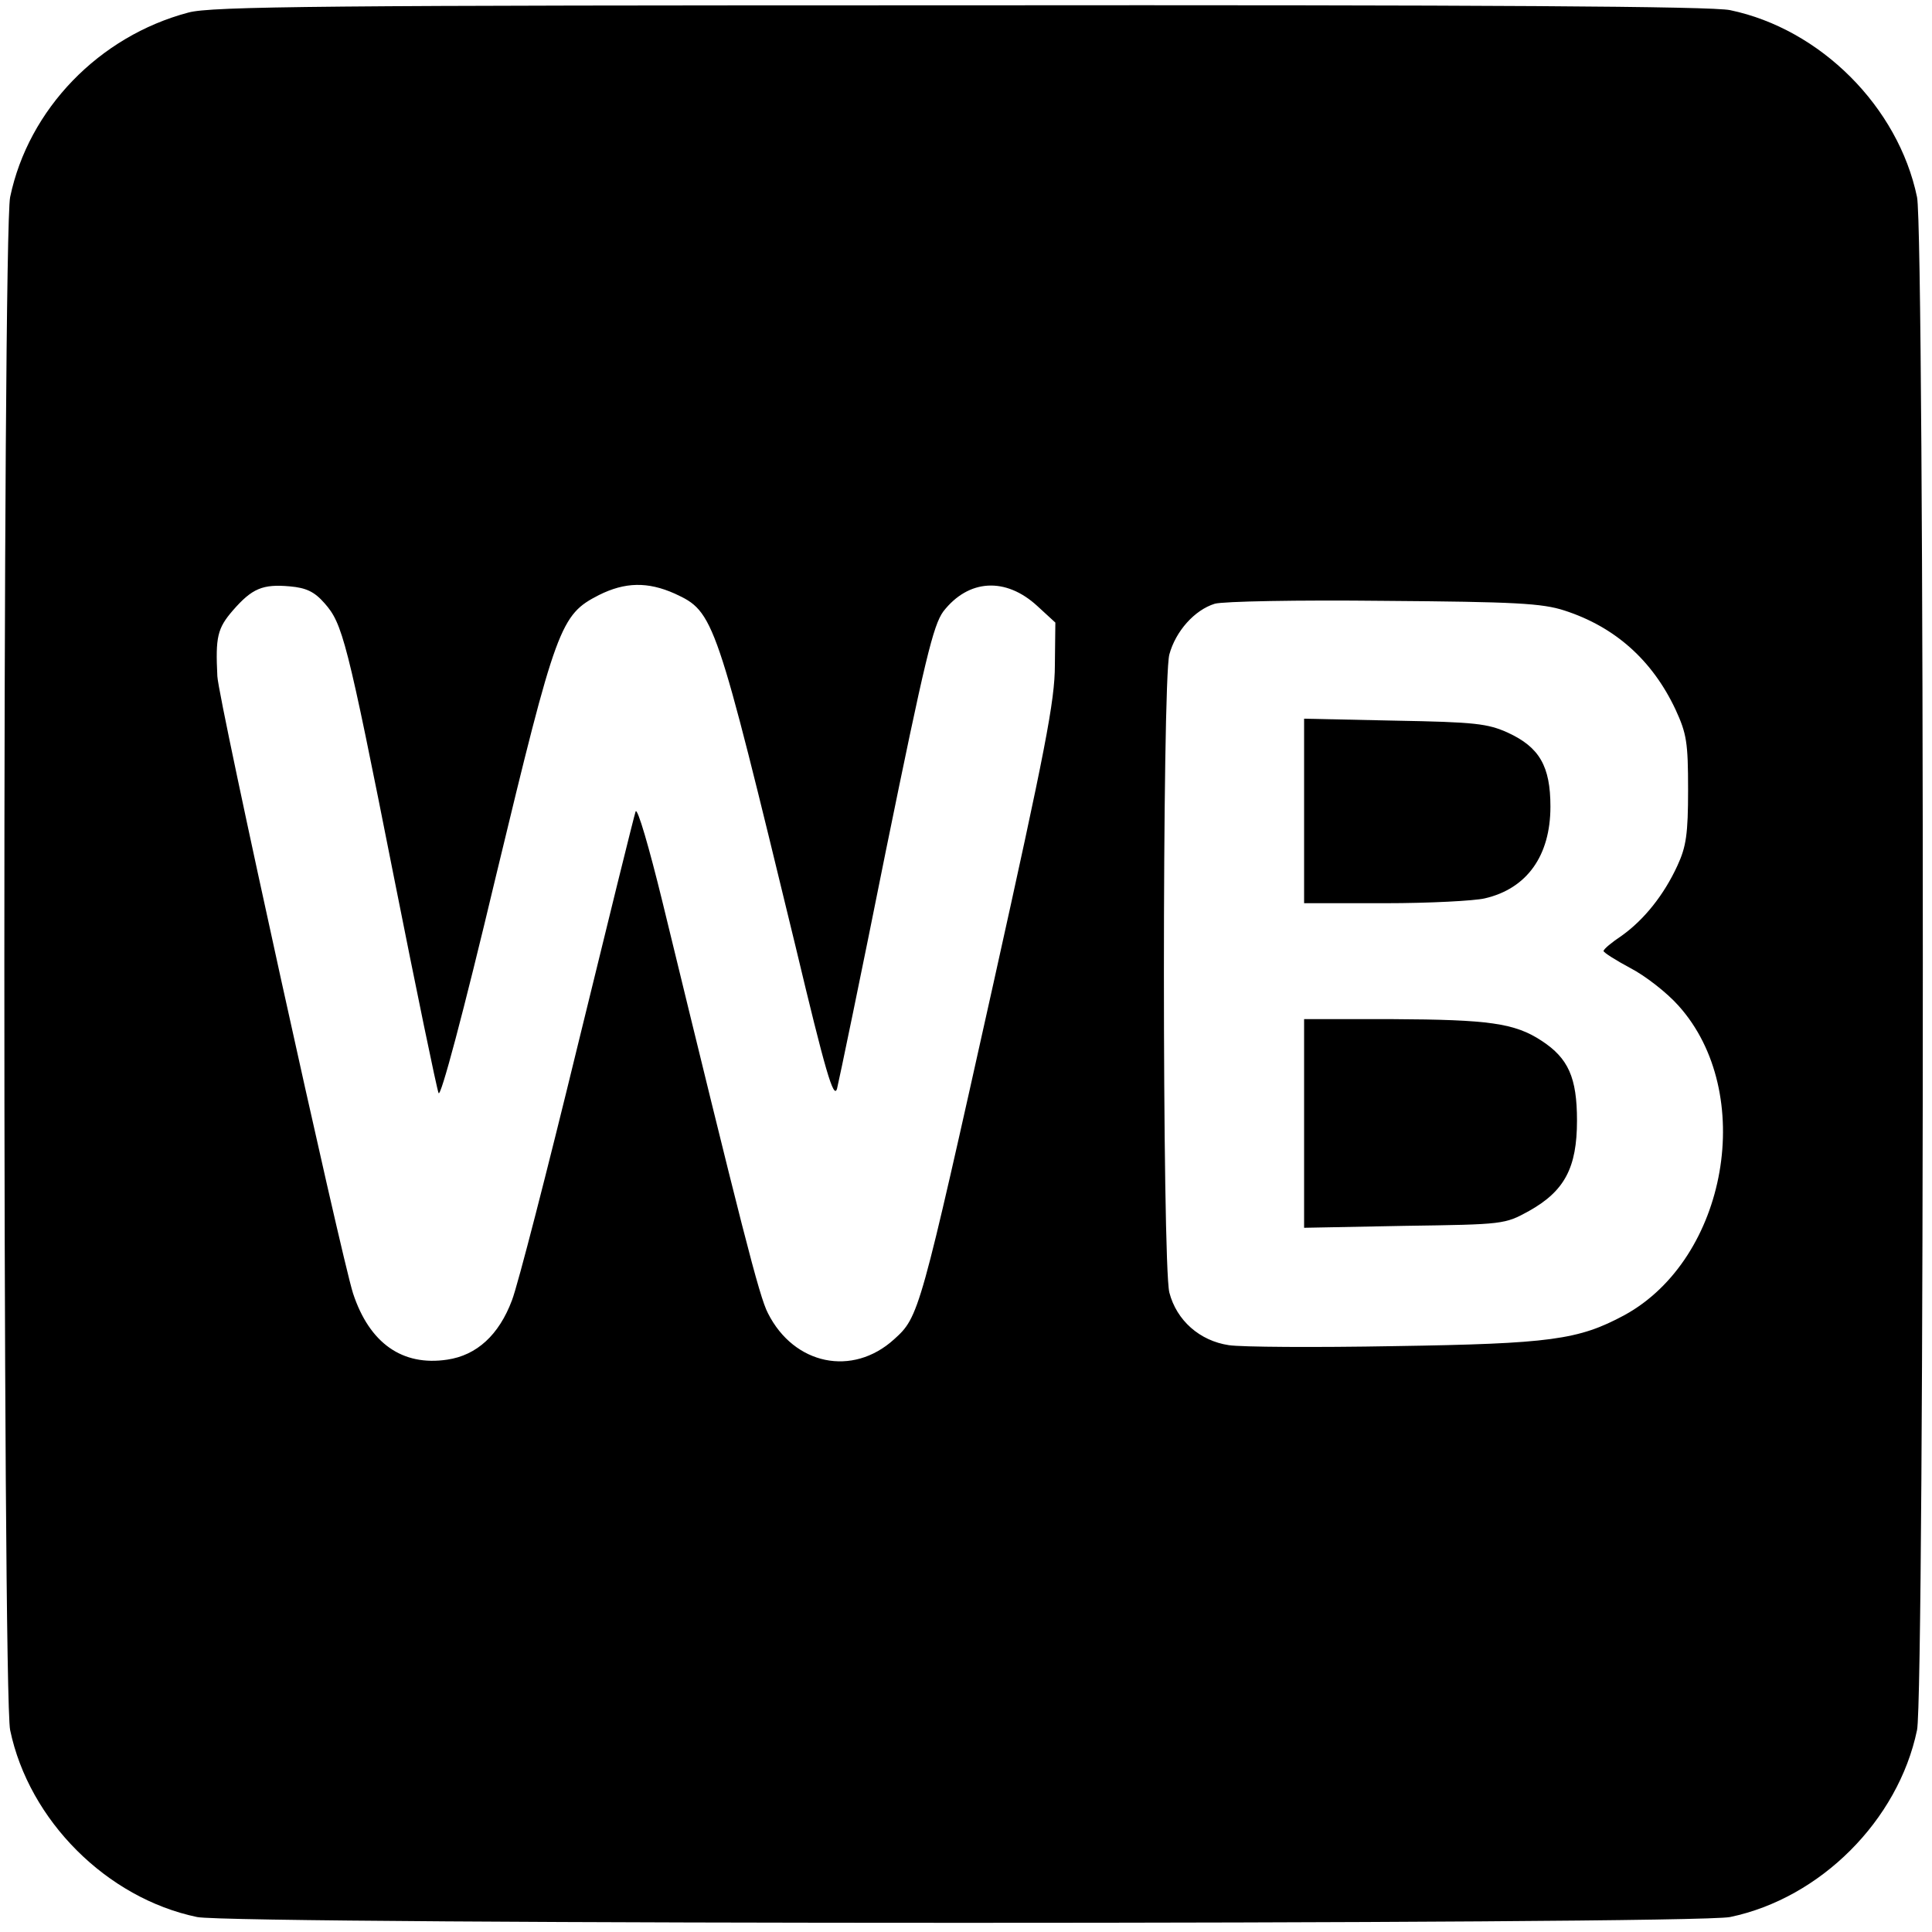 <?xml version="1.0" standalone="no"?>
<!DOCTYPE svg PUBLIC "-//W3C//DTD SVG 20010904//EN"
 "http://www.w3.org/TR/2001/REC-SVG-20010904/DTD/svg10.dtd">
<svg version="1.0" xmlns="http://www.w3.org/2000/svg"
 width="400pt" height="400pt" viewBox="0 0 400 400"
 preserveAspectRatio="xMidYMid meet">
<g transform="translate(0,400) scale(0.1,-0.1)"
fill="#000000" stroke="none">
<path d="M390 3974 c-185 -49 -331 -200 -369 -382 -16 -75 -16 -3099 0 -3174
39 -187 200 -348 387 -387 75 -16 3099 -16 3174 0 187 39 348 200 387 387 16
75 16 3099 0 3174 -39 187 -200 348 -387 387 -37 8 -505 11 -1595 10 -1319 0
-1550 -2 -1597 -15z m282 -1223 c37 -42 46 -74 143 -564 47 -237 89 -440 93
-450 4 -11 50 160 119 450 125 519 133 540 213 581 54 27 101 28 157 3 82 -38
84 -46 250 -730 62 -260 79 -318 86 -295 4 16 50 237 101 492 81 397 98 467
119 496 52 67 129 72 195 11 l37 -34 -1 -88 c0 -74 -20 -176 -127 -658 -153
-687 -154 -691 -206 -738 -86 -78 -207 -53 -261 54 -18 34 -53 172 -219 854
-27 110 -51 193 -55 185 -3 -8 -57 -227 -120 -485 -63 -259 -124 -496 -136
-527 -27 -72 -73 -114 -134 -123 -93 -14 -161 34 -195 137 -25 78 -279 1230
-281 1278 -4 81 0 99 32 136 40 46 62 55 118 50 34 -3 51 -11 72 -35z m2567
-15 c105 -34 182 -103 230 -205 23 -50 26 -68 26 -166 0 -92 -4 -118 -22 -157
-28 -61 -69 -112 -115 -145 -21 -14 -38 -28 -38 -32 0 -3 25 -19 55 -35 31
-16 76 -51 100 -78 162 -180 102 -524 -112 -641 -95 -51 -152 -59 -476 -64
-164 -3 -318 -2 -343 2 -60 9 -108 51 -123 109 -15 61 -15 1265 0 1321 13 48
52 92 94 105 17 5 172 8 350 6 272 -2 328 -5 374 -20z"/>
<path d="M2700 2321 l0 -191 168 0 c92 0 185 5 206 10 87 20 136 88 136 190 0
84 -23 123 -88 153 -42 19 -68 22 -234 25 l-188 4 0 -191z"/>
<path d="M2700 1674 l0 -216 208 4 c206 3 207 3 258 31 73 41 99 89 99 187 0
89 -18 129 -73 165 -56 37 -110 44 -309 45 l-183 0 0 -216z"/>
</g>
</svg>
